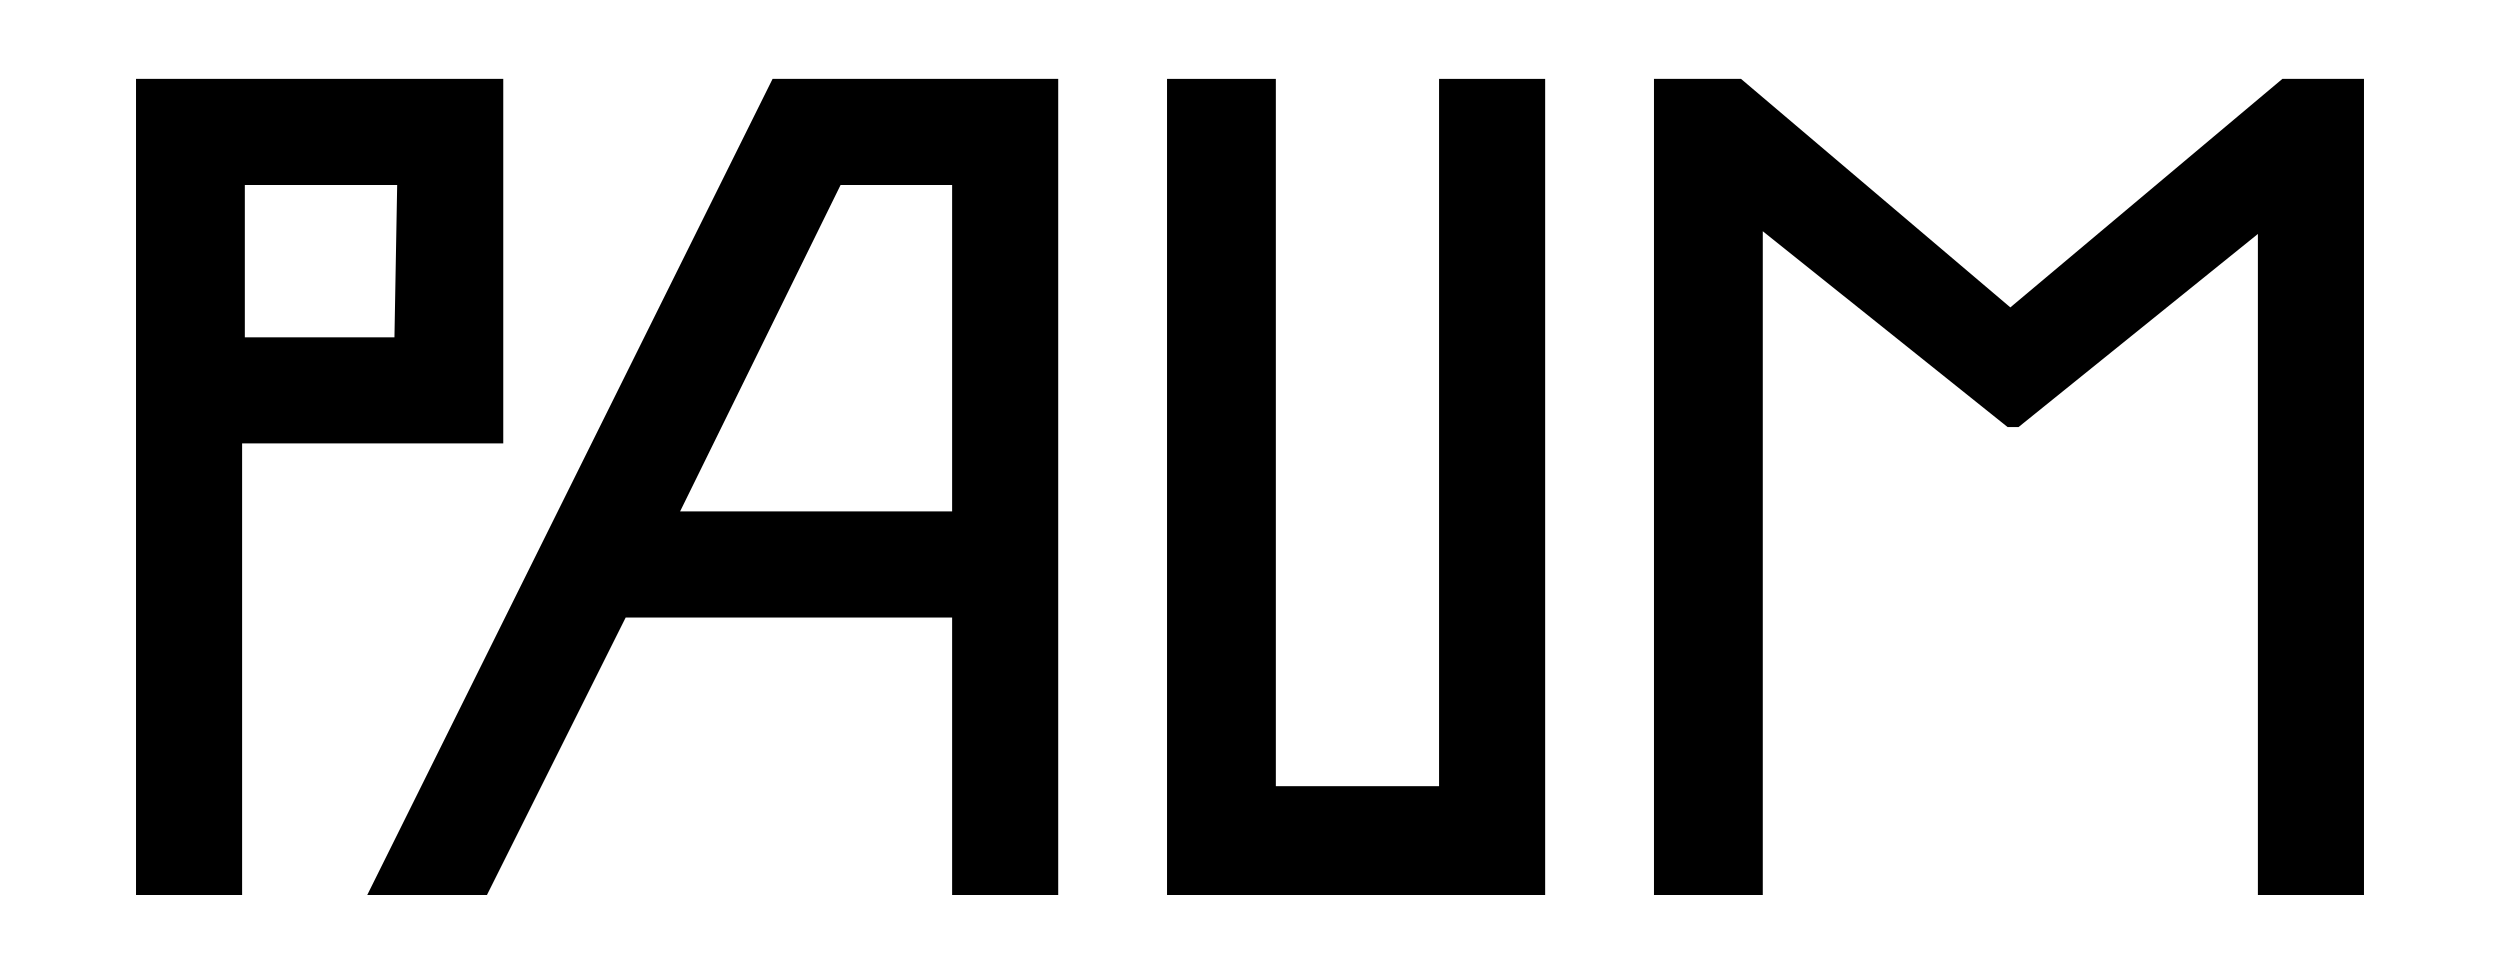 <?xml version="1.0" encoding="UTF-8"?> <!-- Generator: Adobe Illustrator 21.1.0, SVG Export Plug-In . SVG Version: 6.00 Build 0) --> <svg xmlns="http://www.w3.org/2000/svg" xmlns:xlink="http://www.w3.org/1999/xlink" id="Layer_1" x="0px" y="0px" viewBox="0 0 91.9 35.7" style="enable-background:new 0 0 91.9 35.7;" xml:space="preserve"> <title>Artboard 24</title> <g> <path d="M5,4.4v28.5h3.9V16.3h9.6V2.9H5V4.4z M14.5,12.4H9V6.8h5.6L14.5,12.4z"></path> <path d="M35,32.9h3.9v-30H28.4l-14.9,30h4.4L23,22.7h12V32.9z M35,6.8v12H25l5.9-12H35z"></path> <polygon points="52.9,28.9 46.9,28.9 46.9,2.9 42.9,2.9 42.9,32.9 56.8,32.9 56.8,2.9 52.9,2.9 "></polygon> <polygon points="83.9,2.9 73.9,11.3 64,2.9 60.8,2.9 60.8,32.9 64.8,32.9 64.8,8.5 73.8,15.7 74.2,15.7 83,8.6 83,32.9 86.9,32.9 86.9,2.9 "></polygon> </g> </svg> 